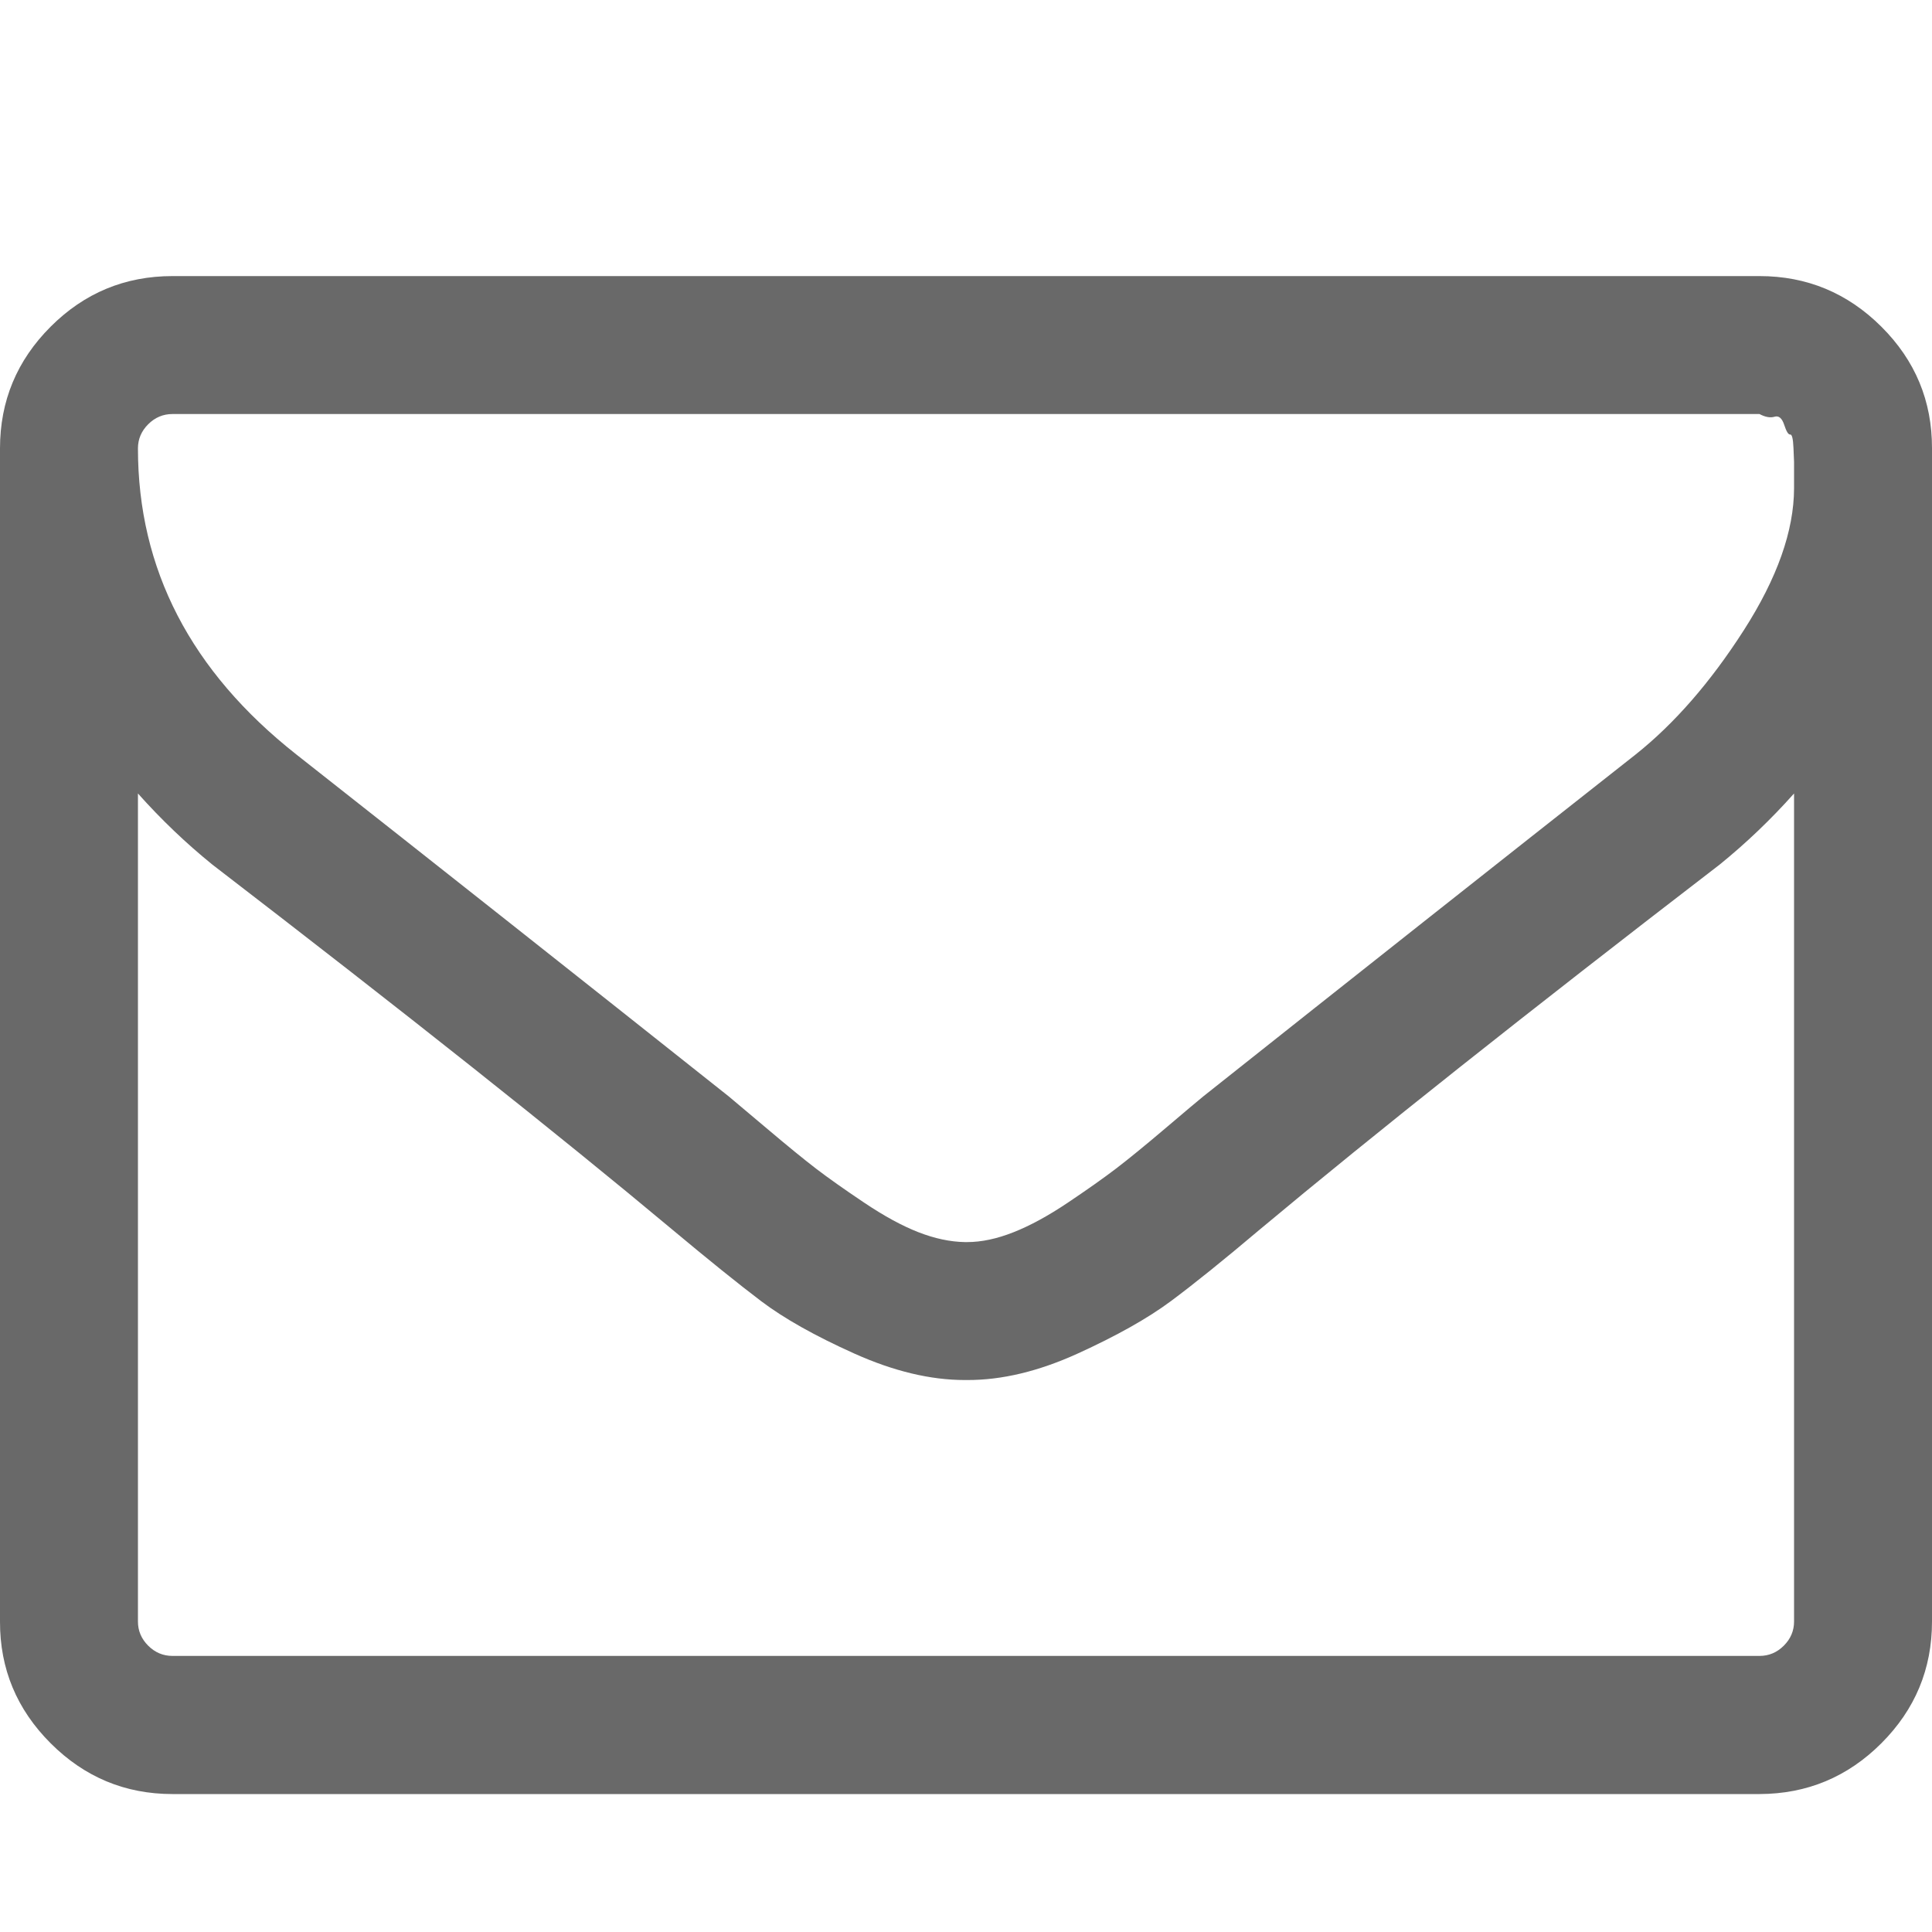 <svg height="1000" width="1000" xmlns="http://www.w3.org/2000/svg"><path fill="rgb(105,105,105)" d="M928.6 839.3V410.7q-17.9 20.1 -38.5 36.8 -149.6 115 -237.8 188.7 -28.4 24 -46.3 37.3t-48.2 27.1 -57.2 13.7h-1.2q-26.7 0 -57.2 -13.7T394 673.5t-46.3 -37.3Q259.5 562.5 109.9 447.5 89.3 430.8 71.4 410.7v428.6q0 7.2 5.3 12.5t12.6 5.3h821.4q7.3 0 12.6 -5.3t5.3 -12.5zm0 -586.5v-13.7t-.3 -7.2 -1.7 -7 -3.1 -5 -5 -4.2 -7.8 -1.4H89.3q-7.3 0 -12.6 5.3t-5.3 12.5q0 93.8 82.1 158.5 107.7 84.8 223.7 176.9 3.4 2.8 19.6 16.5t25.6 20.9 24.9 17.6 28.1 15.3 24 5.1h1.2q11.1 0 24 -5.1t28.1 -15.3 24.9 -17.6T603.2 584t19.6 -16.5q116 -92.1 223.7 -176.9 30.2 -24 56.1 -64.4t26 -73.4zm71.4 -20.7v607.2q0 36.8 -26.2 63t-63.1 26.3H89.3q-36.8 0 -63.1 -26.3T0 839.3V232.1q0 -36.8 26.2 -63t63.1 -26.2h821.4q36.8 0 63.1 26.2t26.2 63z"/></svg>